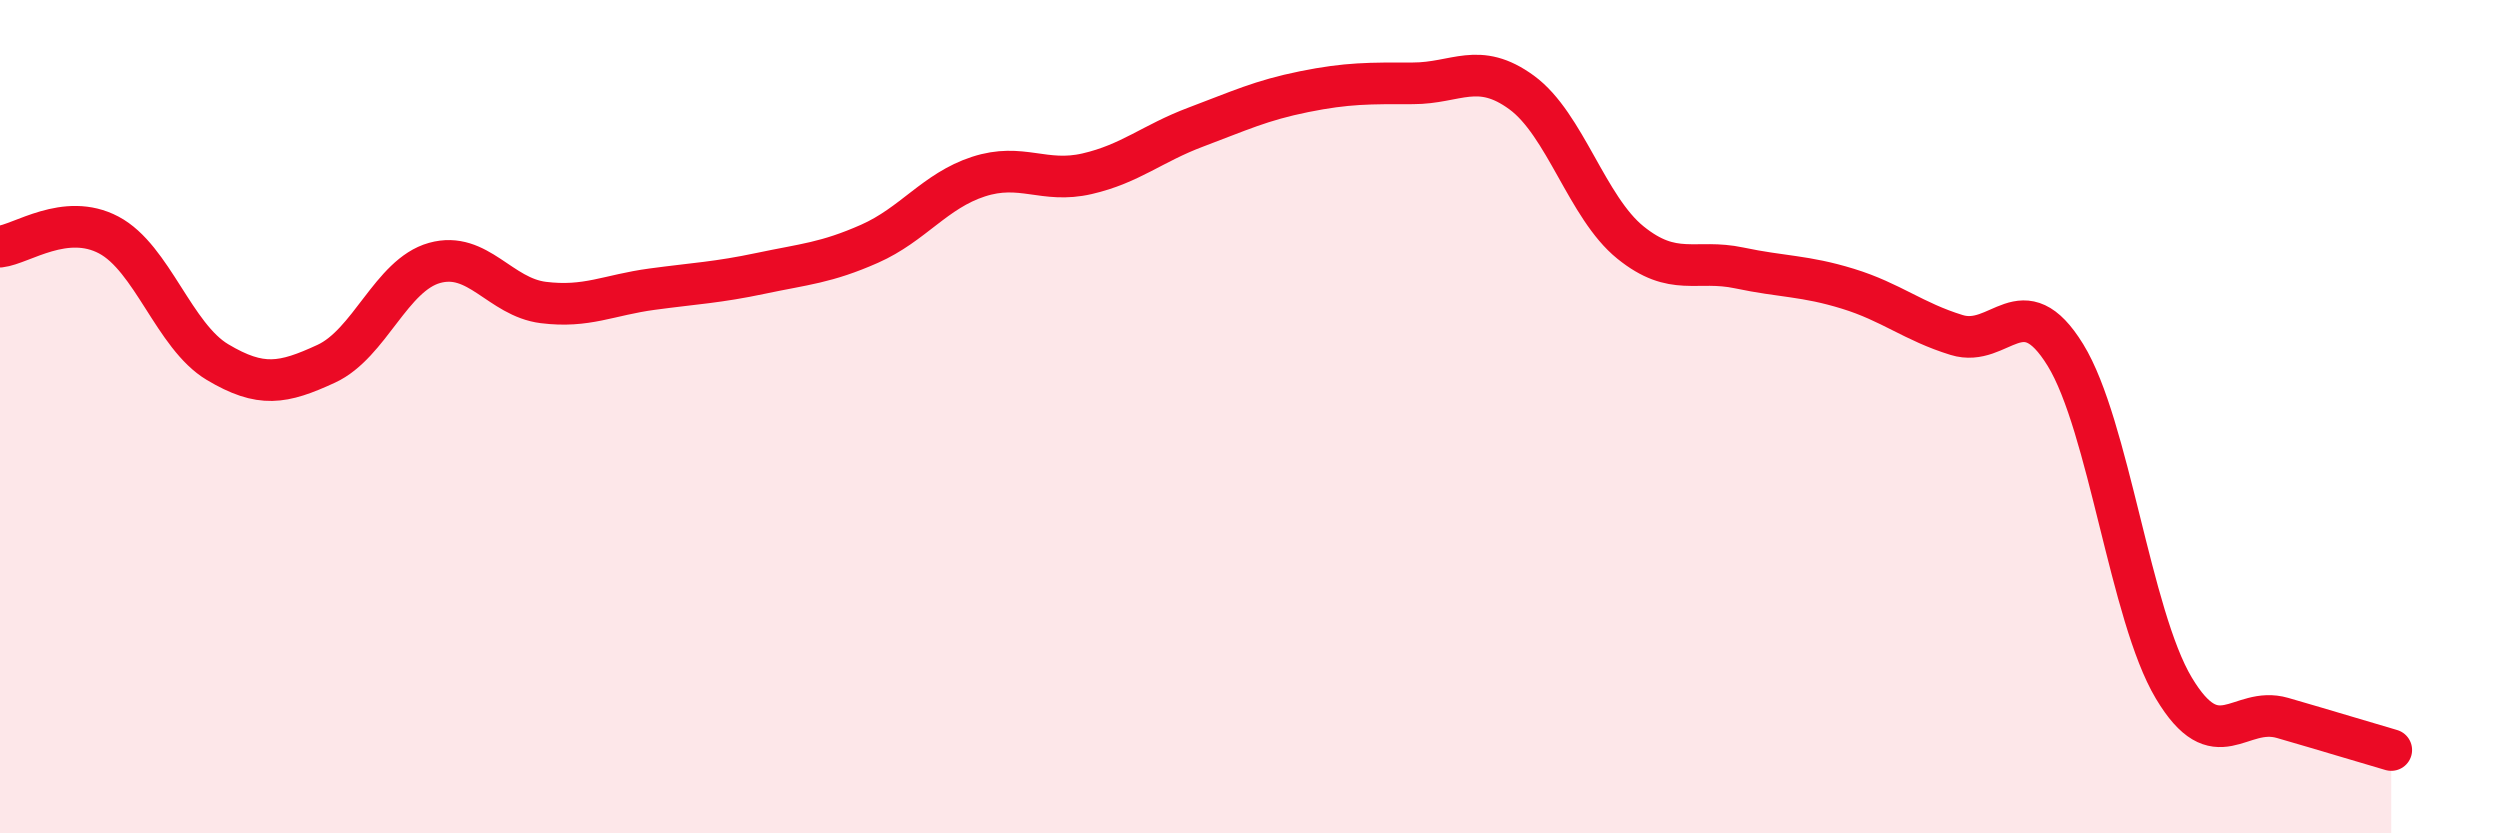 
    <svg width="60" height="20" viewBox="0 0 60 20" xmlns="http://www.w3.org/2000/svg">
      <path
        d="M 0,5.92 C 0.52,5.86 1.57,5.09 2.61,5.64 C 3.65,6.19 4.18,8.07 5.22,8.69 C 6.26,9.31 6.79,9.21 7.83,8.73 C 8.87,8.25 9.39,6.6 10.43,6.31 C 11.47,6.02 12,7.13 13.04,7.26 C 14.08,7.39 14.61,7.08 15.65,6.94 C 16.69,6.8 17.22,6.78 18.26,6.56 C 19.3,6.34 19.83,6.31 20.87,5.85 C 21.91,5.39 22.44,4.58 23.48,4.24 C 24.52,3.9 25.05,4.41 26.09,4.17 C 27.13,3.93 27.66,3.44 28.7,3.05 C 29.74,2.66 30.26,2.41 31.3,2.2 C 32.34,1.99 32.87,2 33.91,2 C 34.95,2 35.48,1.46 36.52,2.22 C 37.56,2.98 38.09,4.98 39.13,5.82 C 40.17,6.66 40.7,6.21 41.74,6.43 C 42.78,6.65 43.31,6.61 44.35,6.93 C 45.39,7.25 45.92,7.72 46.96,8.04 C 48,8.36 48.53,6.83 49.57,8.52 C 50.61,10.21 51.13,14.77 52.17,16.51 C 53.21,18.25 53.74,16.93 54.78,17.23 C 55.82,17.53 56.87,17.85 57.39,18L57.39 20L0 20Z"
        fill="#EB0A25"
        opacity="0.1"
        stroke-linecap="round"
        stroke-linejoin="round"
      />
      <path
        d="M 0,5.92 C 0.52,5.86 1.57,5.09 2.61,5.64 C 3.65,6.19 4.18,8.07 5.22,8.69 C 6.26,9.31 6.79,9.21 7.83,8.73 C 8.87,8.25 9.39,6.6 10.43,6.31 C 11.47,6.02 12,7.13 13.04,7.26 C 14.08,7.39 14.61,7.08 15.65,6.94 C 16.69,6.8 17.22,6.78 18.26,6.56 C 19.3,6.34 19.83,6.31 20.87,5.85 C 21.91,5.39 22.44,4.58 23.48,4.24 C 24.52,3.9 25.05,4.41 26.09,4.17 C 27.13,3.93 27.66,3.44 28.7,3.05 C 29.74,2.66 30.26,2.41 31.3,2.2 C 32.34,1.99 32.87,2 33.91,2 C 34.95,2 35.48,1.46 36.52,2.22 C 37.56,2.98 38.09,4.98 39.13,5.82 C 40.17,6.66 40.7,6.21 41.74,6.43 C 42.78,6.65 43.31,6.61 44.35,6.93 C 45.39,7.25 45.92,7.72 46.96,8.04 C 48,8.36 48.53,6.83 49.57,8.52 C 50.61,10.21 51.13,14.77 52.17,16.51 C 53.21,18.25 53.74,16.93 54.78,17.23 C 55.82,17.53 56.87,17.85 57.39,18"
        stroke="#EB0A25"
        stroke-width="1"
        fill="none"
        stroke-linecap="round"
        stroke-linejoin="round"
      />
    </svg>
  